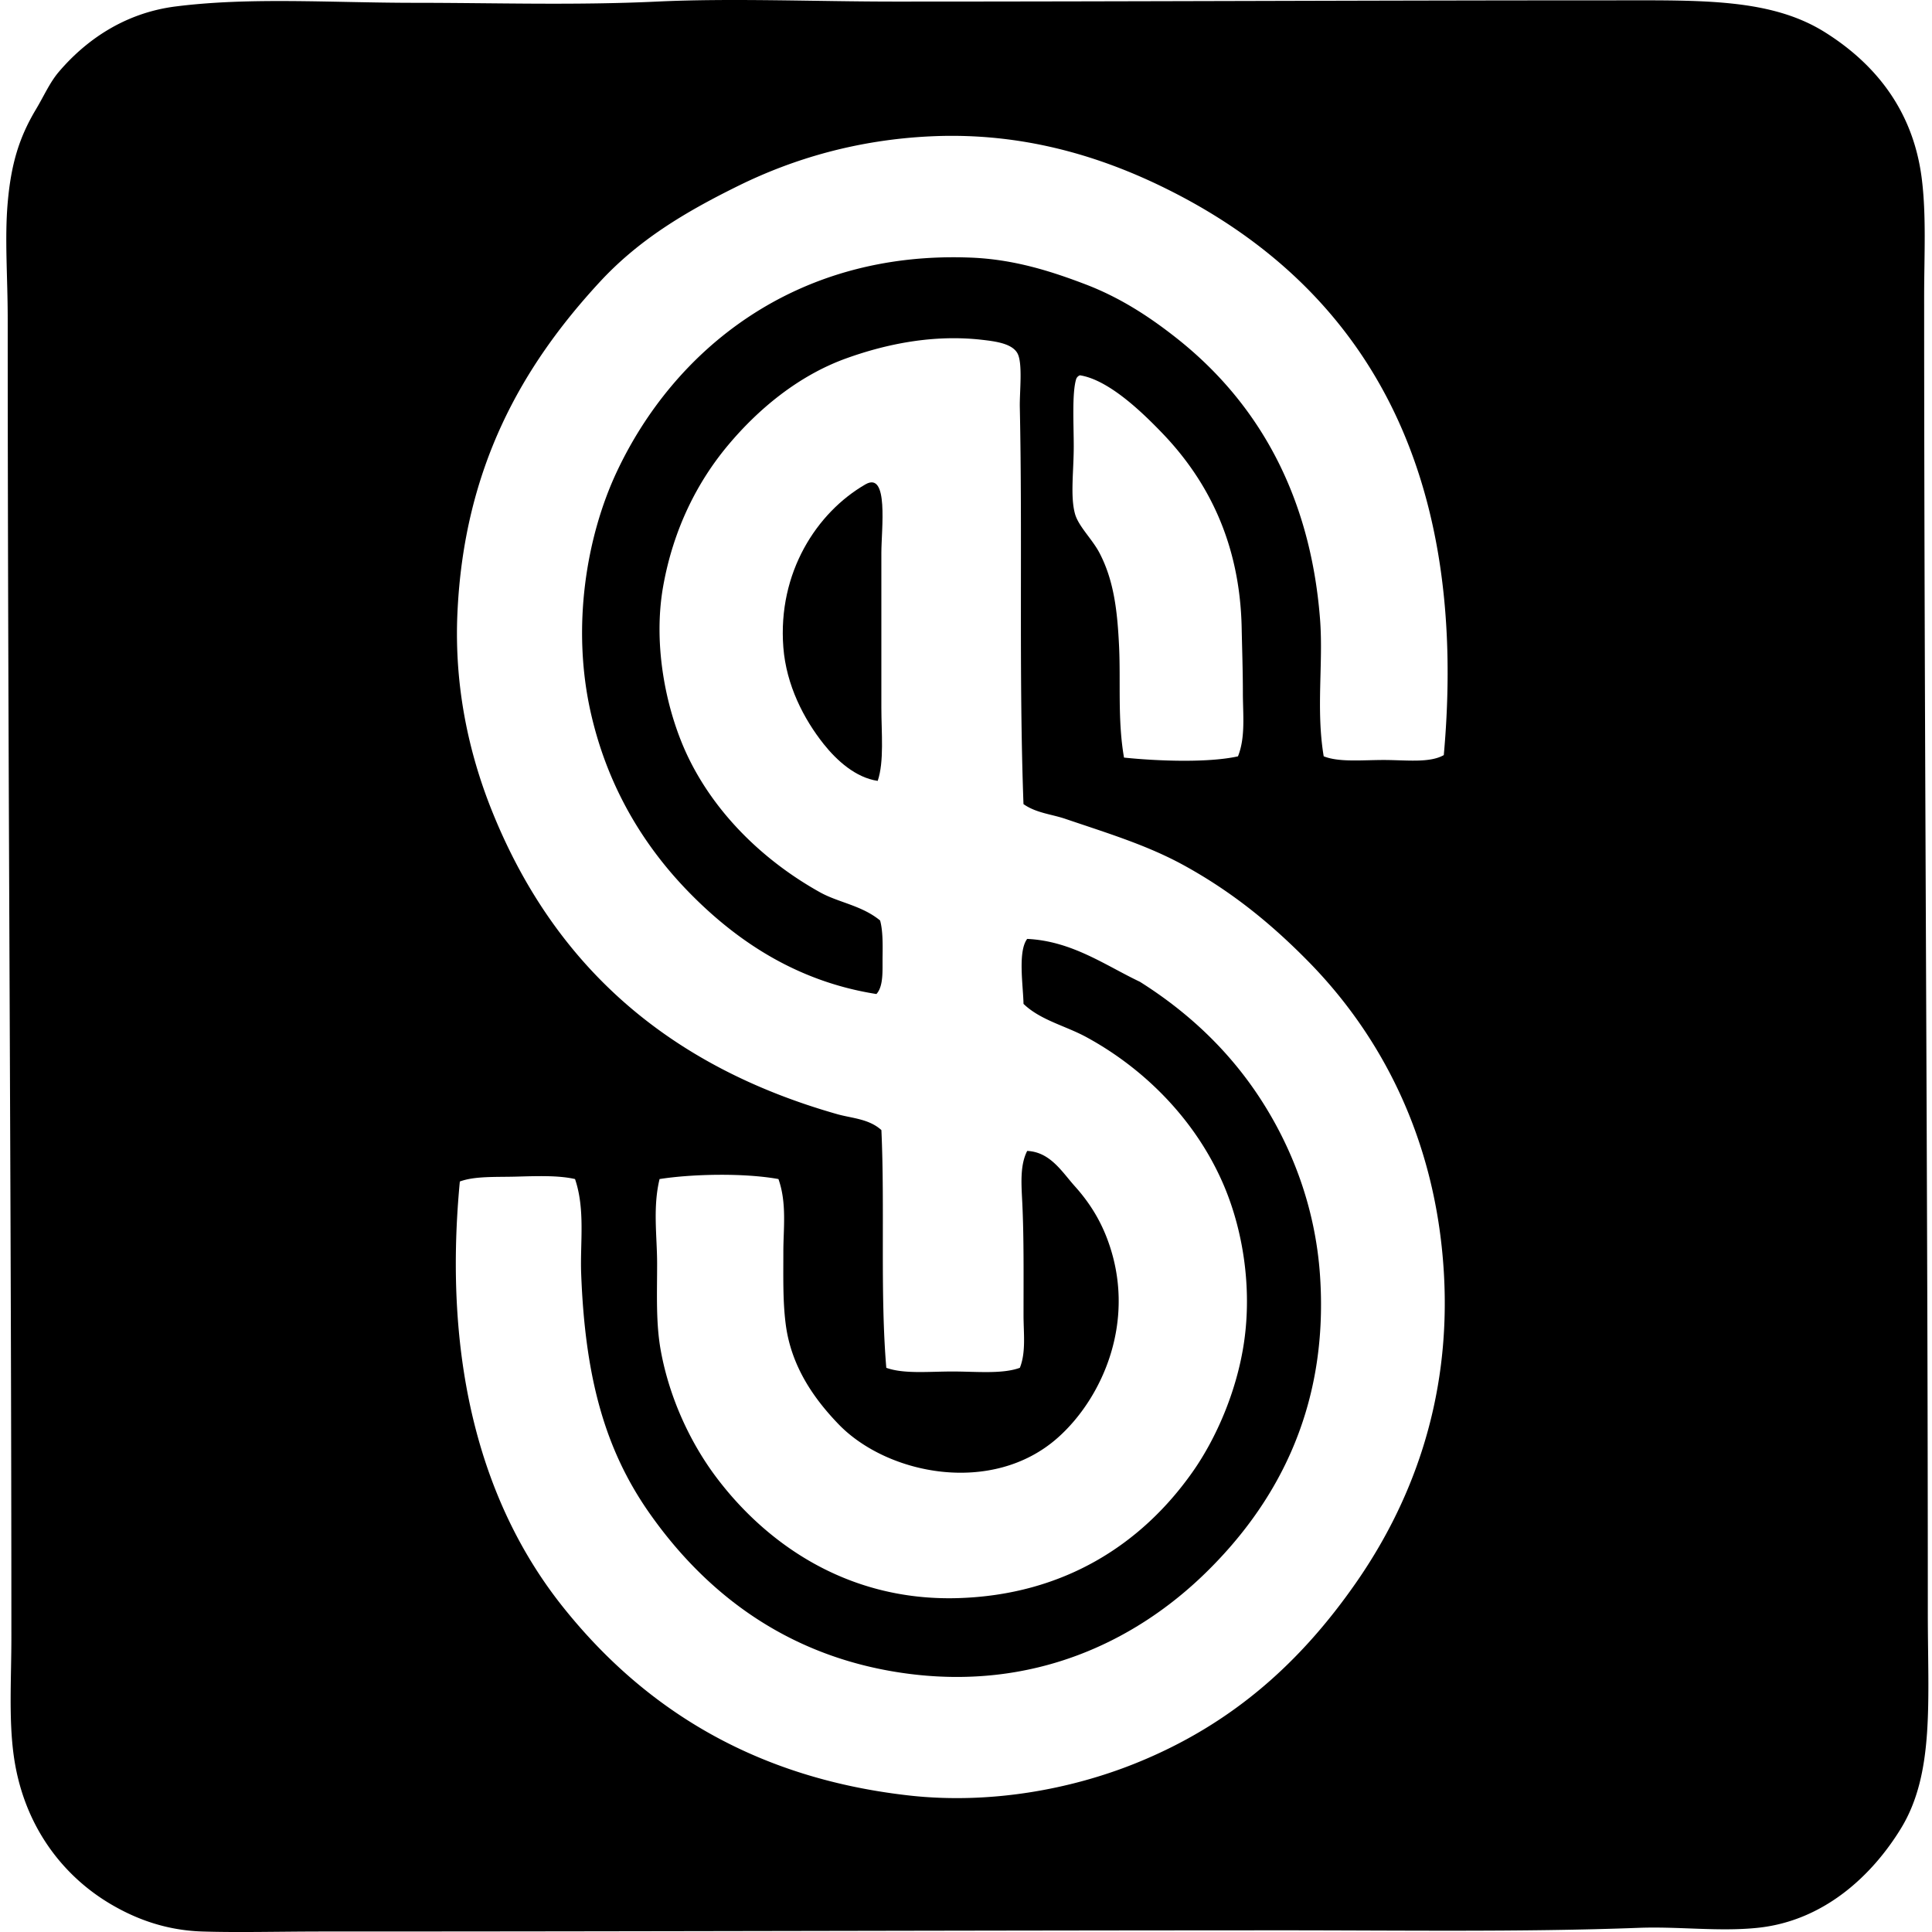 <svg xmlns="http://www.w3.org/2000/svg" width="200" height="200" fill="none" viewBox="0 0 200 200">
  <path fill="#000" fill-rule="evenodd" d="M68.027.163c7.77-.367 16.361 0 24.61 0 24.925 0 49.746-.128 74.458-.128 9.049 0 16.225-.206 21.817 3.3 4.863 3.048 9.077 7.752 10.021 15.092.493 3.843.254 8.052.254 12.31 0 44.663.382 91.238.38 136.234 0 9.187.705 16.623-2.791 22.324-2.885 4.709-7.846 9.552-14.841 10.274-4.019.413-8.17-.156-12.303 0-12.062.453-25.054.252-37.292.257-34.398.01-64.723.123-98.816.123-4.659 0-8.8.119-12.557 0-3.746-.113-6.912-1.278-9.64-2.914-4.957-2.975-8.896-8.145-9.895-15.221-.541-3.843-.254-8.082-.254-12.306 0-45.069-.38-92.362-.38-136.488 0-4.326-.327-8.308 0-12.049.35-3.991 1.178-6.73 2.917-9.64.878-1.472 1.442-2.811 2.411-3.936 2.68-3.131 6.658-6.041 12.052-6.726C25.89-.31 34.238.287 42.913.292c8.381 0 16.604.274 25.114-.129Zm52.516 19.28c-6.731-3.304-14.773-5.776-24.227-5.328-7.563.36-14.14 2.306-19.789 5.074-5.635 2.77-10.418 5.644-14.46 10.023-8.037 8.707-14.032 19.203-14.714 34.25-.343 7.57 1.167 14.462 3.551 20.42 6.481 16.194 18.387 26.517 35.772 31.458 1.498.423 3.282.475 4.566 1.646.367 8.009-.141 16.887.508 24.609 1.813.654 4.382.382 6.852.382 2.497 0 5.142.285 6.974-.382.647-1.619.38-3.574.38-5.457 0-4.1.043-7.964-.125-11.543-.091-1.908-.275-3.937.505-5.452 2.399.113 3.605 2.182 4.949 3.677 1.382 1.538 2.507 3.27 3.297 5.329 3.222 8.392-.415 16.537-5.074 20.677-6.788 6.031-17.667 3.834-22.706-1.397-2.542-2.64-4.878-5.958-5.455-10.274-.317-2.379-.254-4.921-.254-7.612 0-2.353.373-5.004-.508-7.488-3.56-.644-8.928-.531-12.306 0-.715 2.945-.254 5.92-.254 8.757 0 3.126-.139 6.159.38 9.006.914 5.014 3.126 9.615 5.709 13.061 5.026 6.71 13.415 12.879 24.989 12.559 11.064-.309 19.121-5.628 24.354-13.065 2.467-3.504 4.596-8.422 5.329-13.446.828-5.699-.119-11.647-2.157-16.361-2.875-6.65-8.158-11.946-14.206-15.225-2.15-1.161-4.73-1.74-6.469-3.421-.038-1.908-.604-5.422.38-6.725 4.641.221 8.085 2.738 11.671 4.44 4.944 3.116 9.177 7.07 12.429 12.049 3.174 4.862 5.727 11.095 6.217 18.396.959 14.297-5.029 24.066-11.797 30.695-7.181 7.041-17.863 12.389-31.457 10.403-11.966-1.744-20.35-8.278-26.132-16.489-4.682-6.652-6.703-14.173-7.103-24.865-.119-3.147.44-6.597-.635-9.769-1.721-.398-4-.309-6.09-.252-2.087.058-4.292-.068-5.835.506-1.825 19.213 2.469 33.744 10.654 44.018 8.135 10.212 19.475 17.682 35.772 19.532 8.427.959 16.827-.634 23.466-3.3 10.106-4.05 17.177-10.541 22.832-18.646 5.503-7.881 9.985-18.631 9.132-32.344-.856-13.79-6.552-24.412-13.952-31.968-3.889-3.967-7.969-7.287-12.94-10.018-3.826-2.104-8.014-3.363-12.303-4.823-1.407-.475-3.013-.599-4.312-1.52-.49-13.348-.095-27.549-.38-41.098-.032-1.568.325-4.566-.254-5.585-.589-1.032-2.361-1.233-3.806-1.397-5.444-.589-10.425.692-13.826 1.908-5.087 1.81-9.26 5.369-12.305 9.006-3.202 3.818-5.666 8.691-6.723 14.586-1.115 6.22.34 13.151 2.663 17.886 2.922 5.953 7.961 10.702 13.574 13.828 1.923 1.068 4.31 1.347 6.215 2.915.291 1.057.271 2.472.254 3.806-.02 1.326.12 2.98-.635 3.806-8.024-1.259-14.158-5.276-19.026-10.147-4.913-4.91-8.751-11.115-10.528-18.902-2.042-8.943-.464-18.317 2.665-24.99 5.895-12.57 18.415-22.922 36.658-22.194 4.505.176 8.384 1.434 11.923 2.786 3.564 1.367 6.562 3.337 9.26 5.457 8.178 6.41 13.929 15.83 14.969 29.172.355 4.571-.433 9.34.38 14.209 1.576.634 3.982.382 6.217.382 2.306 0 4.737.335 6.215-.506 2.783-30.909-9.301-49.092-28.918-58.724Zm-9.135 19.79c-.445 1.424-.254 4.684-.254 6.974 0 2.575-.37 5.163.128 6.98.358 1.299 1.788 2.62 2.538 4.055 1.495 2.867 1.857 6.003 2.031 9.768.163 3.61-.161 7.577.506 11.415 3.345.35 8.658.566 11.797-.128.795-1.981.508-4.342.508-6.592 0-2.28-.083-4.612-.125-6.726-.187-8.913-3.612-15.359-8.246-20.171-1.88-1.946-5.434-5.477-8.498-5.958a.65.65 0 0 0-.385.383Z" clip-rule="evenodd"/>
  <path fill="#000" fill-rule="evenodd" d="M90.86 80.837c-2.28-.335-4.231-2.104-5.583-3.8-2.076-2.61-3.883-6.112-4.186-10.024-.596-7.747 3.464-13.966 8.498-16.871 2.434-1.402 1.649 4.641 1.649 7.103v15.983c.002 2.663.3 5.603-.378 7.609Z" clip-rule="evenodd"/>
</svg>
